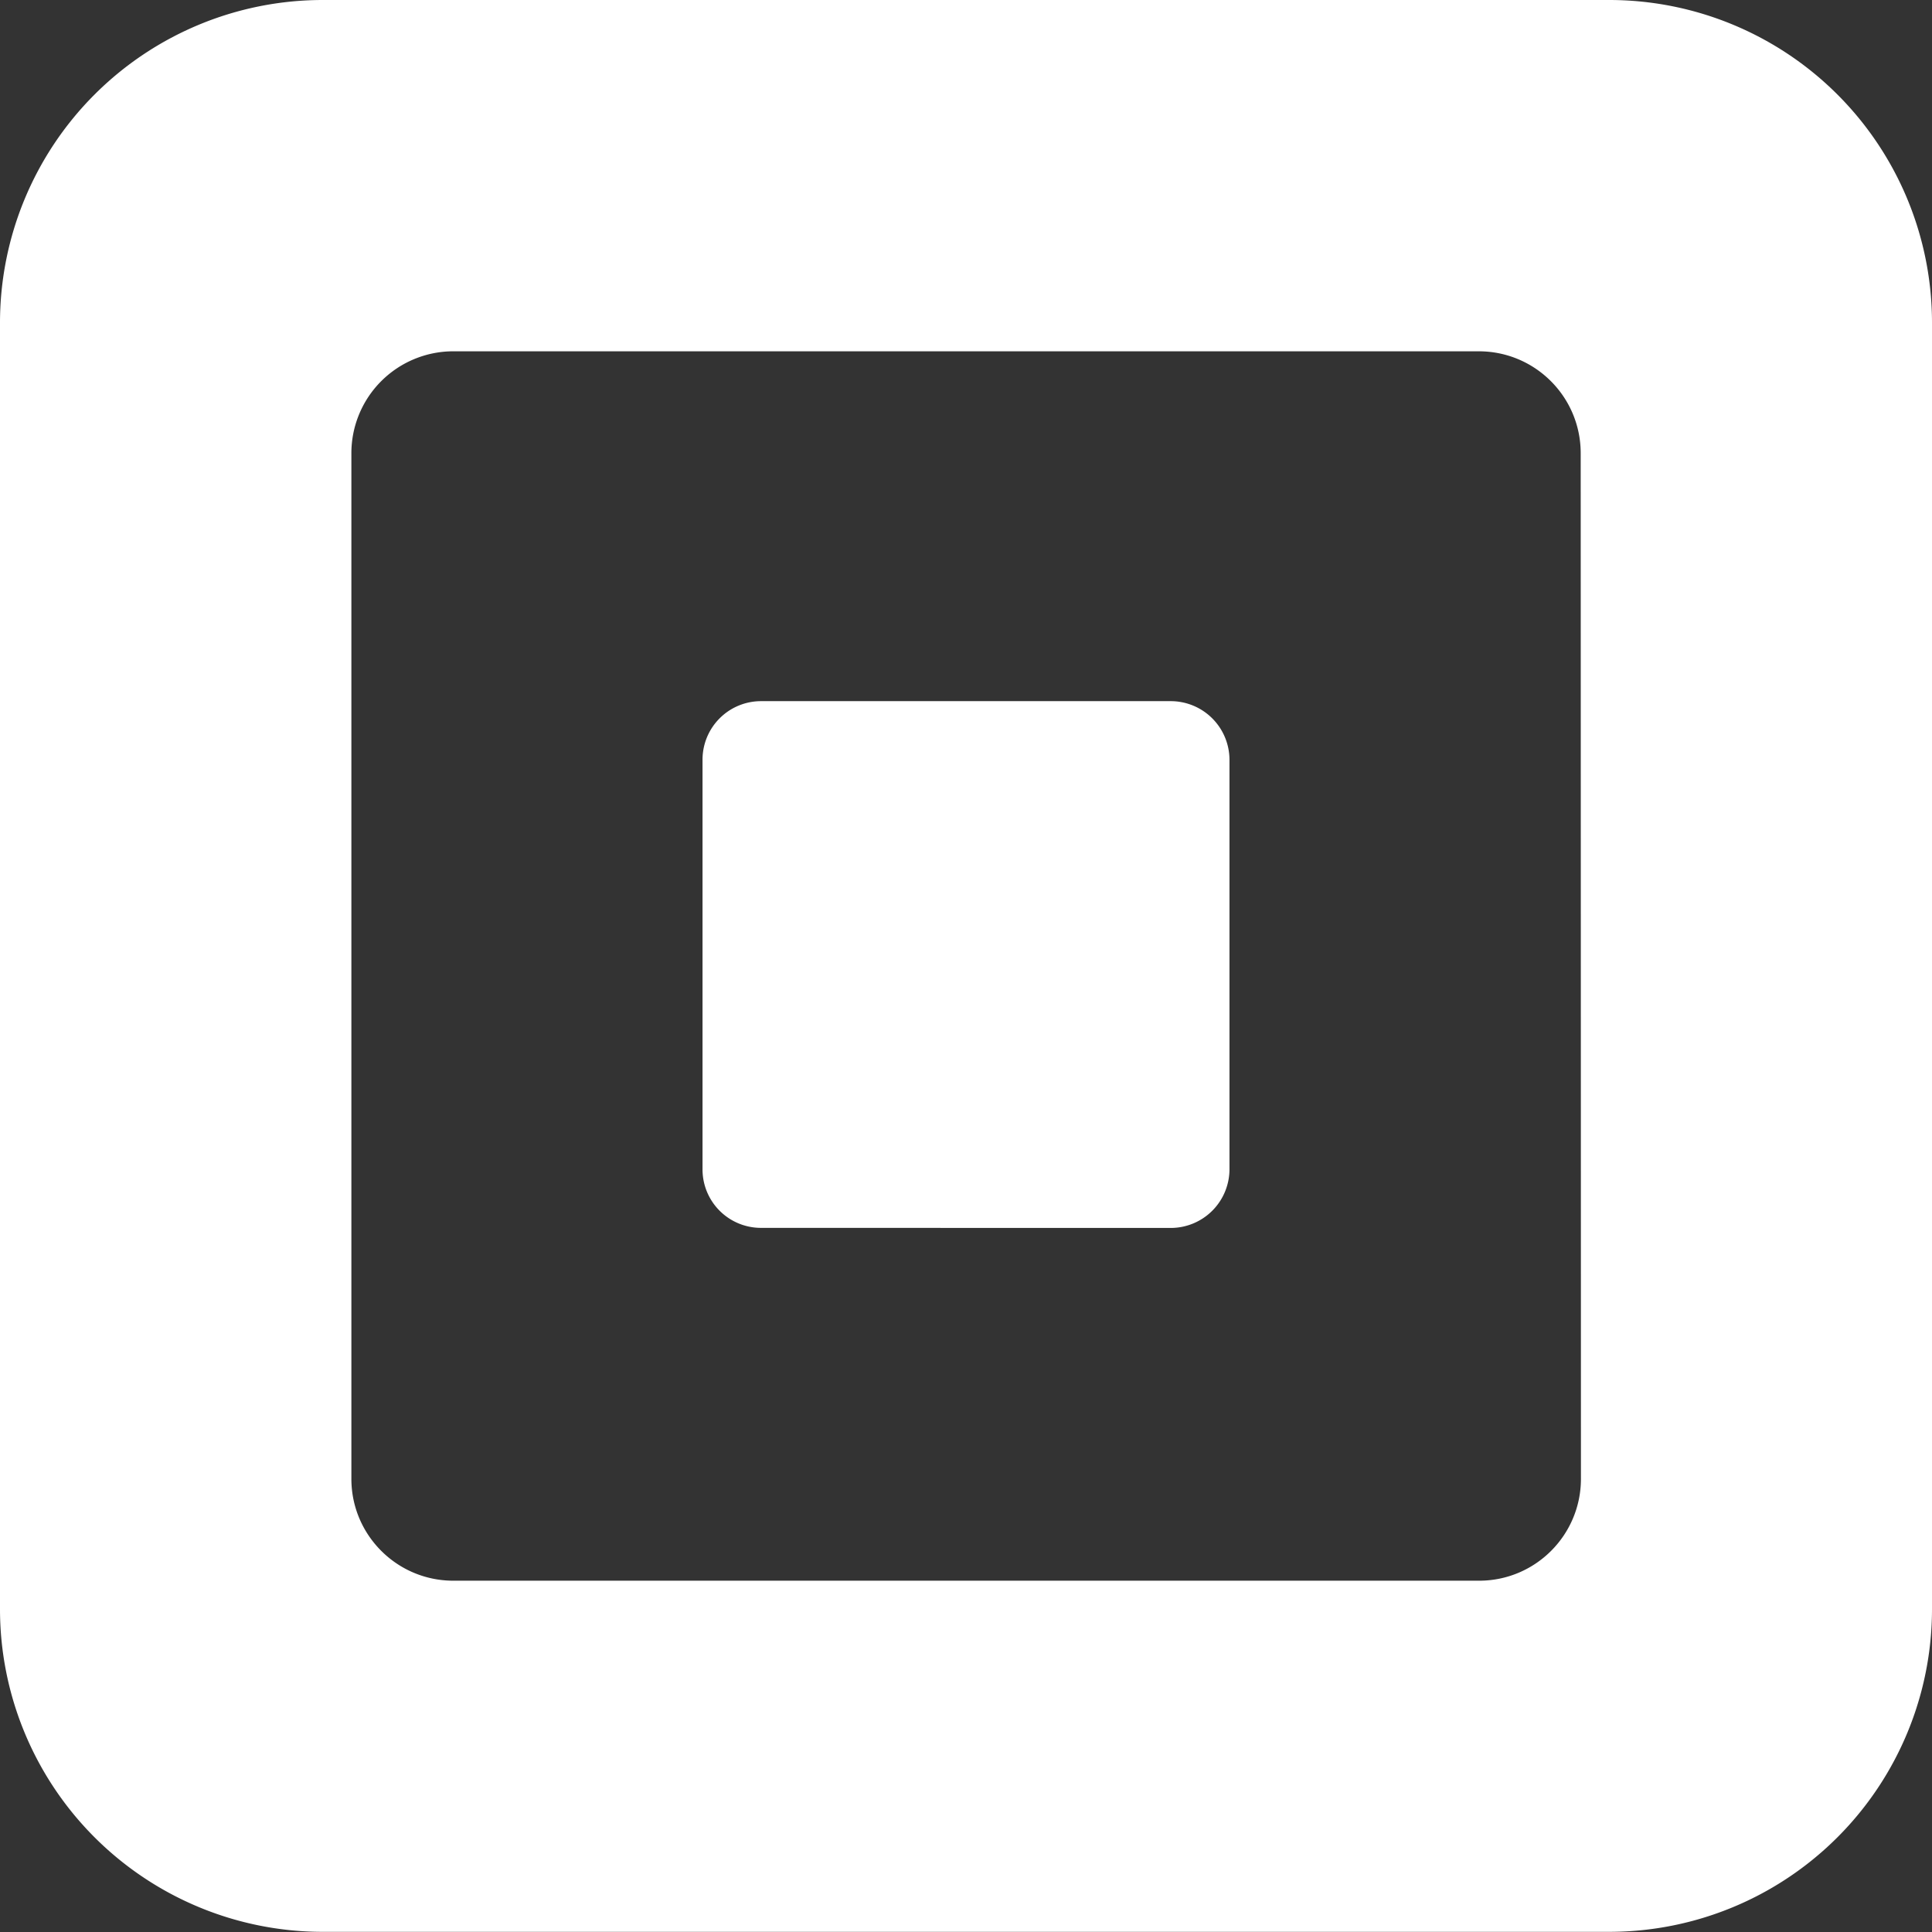 <svg xmlns="http://www.w3.org/2000/svg" width="24" height="24" fill="none"><rect width="100%" height="100%" fill="#333333" stroke="none"/><g fill="#fff" clip-path="url(#a)"><path fill-rule="evenodd" d="M4.01 0h15.98A4.01 4.01 0 0 1 24 4.01v15.978a4.01 4.01 0 0 1-4.011 4.01H4.01A4.01 4.01 0 0 1 0 19.989V4.01A4.01 4.01 0 0 1 4.01 0m14.364 19.636c.699 0 1.265-.567 1.265-1.266l-.003-12.74c0-.7-.567-1.266-1.266-1.266H5.63a1.266 1.266 0 0 0-1.265 1.267v12.74c0 .698.567 1.265 1.266 1.265z" clip-rule="evenodd"/><path d="M9.448 15.253a.726.726 0 0 1-.721-.726V9.44a.727.727 0 0 1 .726-.73h5.093a.73.73 0 0 1 .727.73v5.084a.73.73 0 0 1-.727.73z"/></g><defs><clipPath id="a"><path fill="#fff" d="M0 0h24v24H0z"/></clipPath></defs></svg>